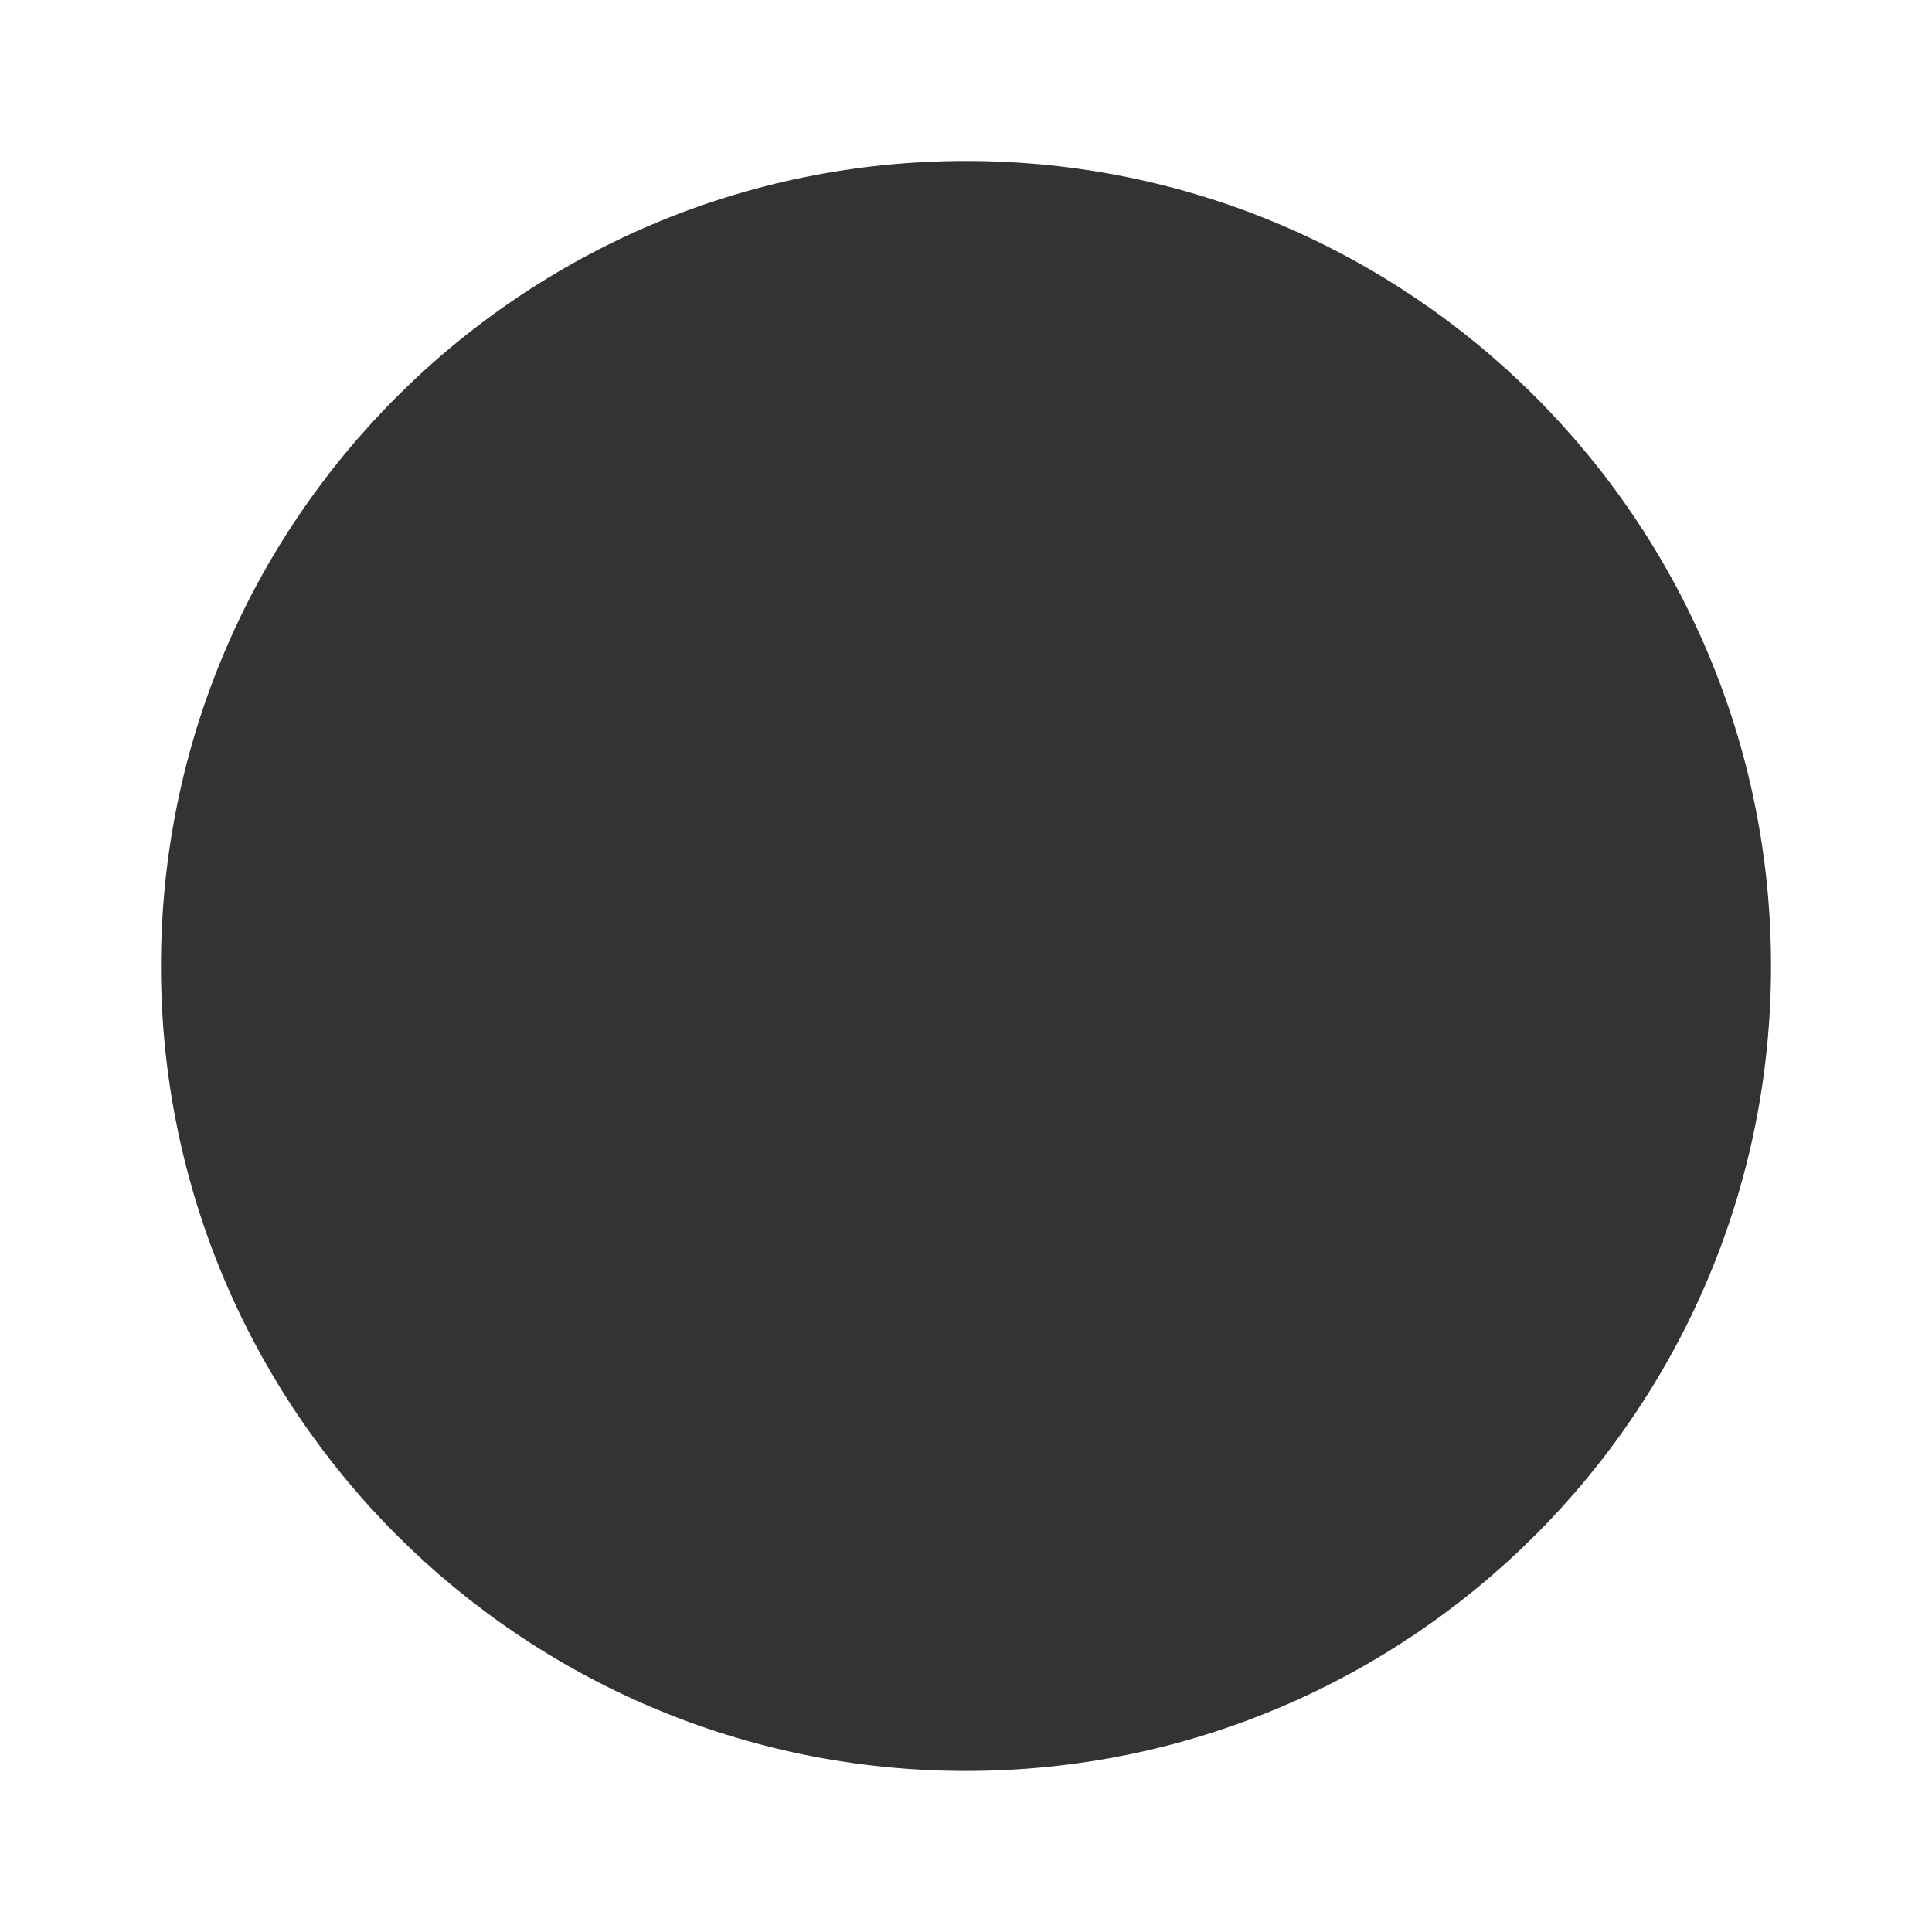 <svg width="22" height="22" viewBox="0 0 22 22" fill="none" xmlns="http://www.w3.org/2000/svg">
<rect x="0" y="0" width="22" height="22" fill="#333333" stroke="none"/>
<g clip-path="url(#clip0_588_2077)">
<path d="M0 0V22H22V0H0ZM11 20.166C5.938 20.166 1.833 16.062 1.833 11C1.833 5.937 5.938 1.833 11 1.833C16.063 1.833 20.167 5.937 20.167 11C20.167 16.062 16.062 20.166 11 20.166Z" fill="white"/>
</g>
<defs>
<clipPath id="clip0_588_2077">
<rect width="22" height="22" fill="white"/>
</clipPath>
</defs>
</svg>
